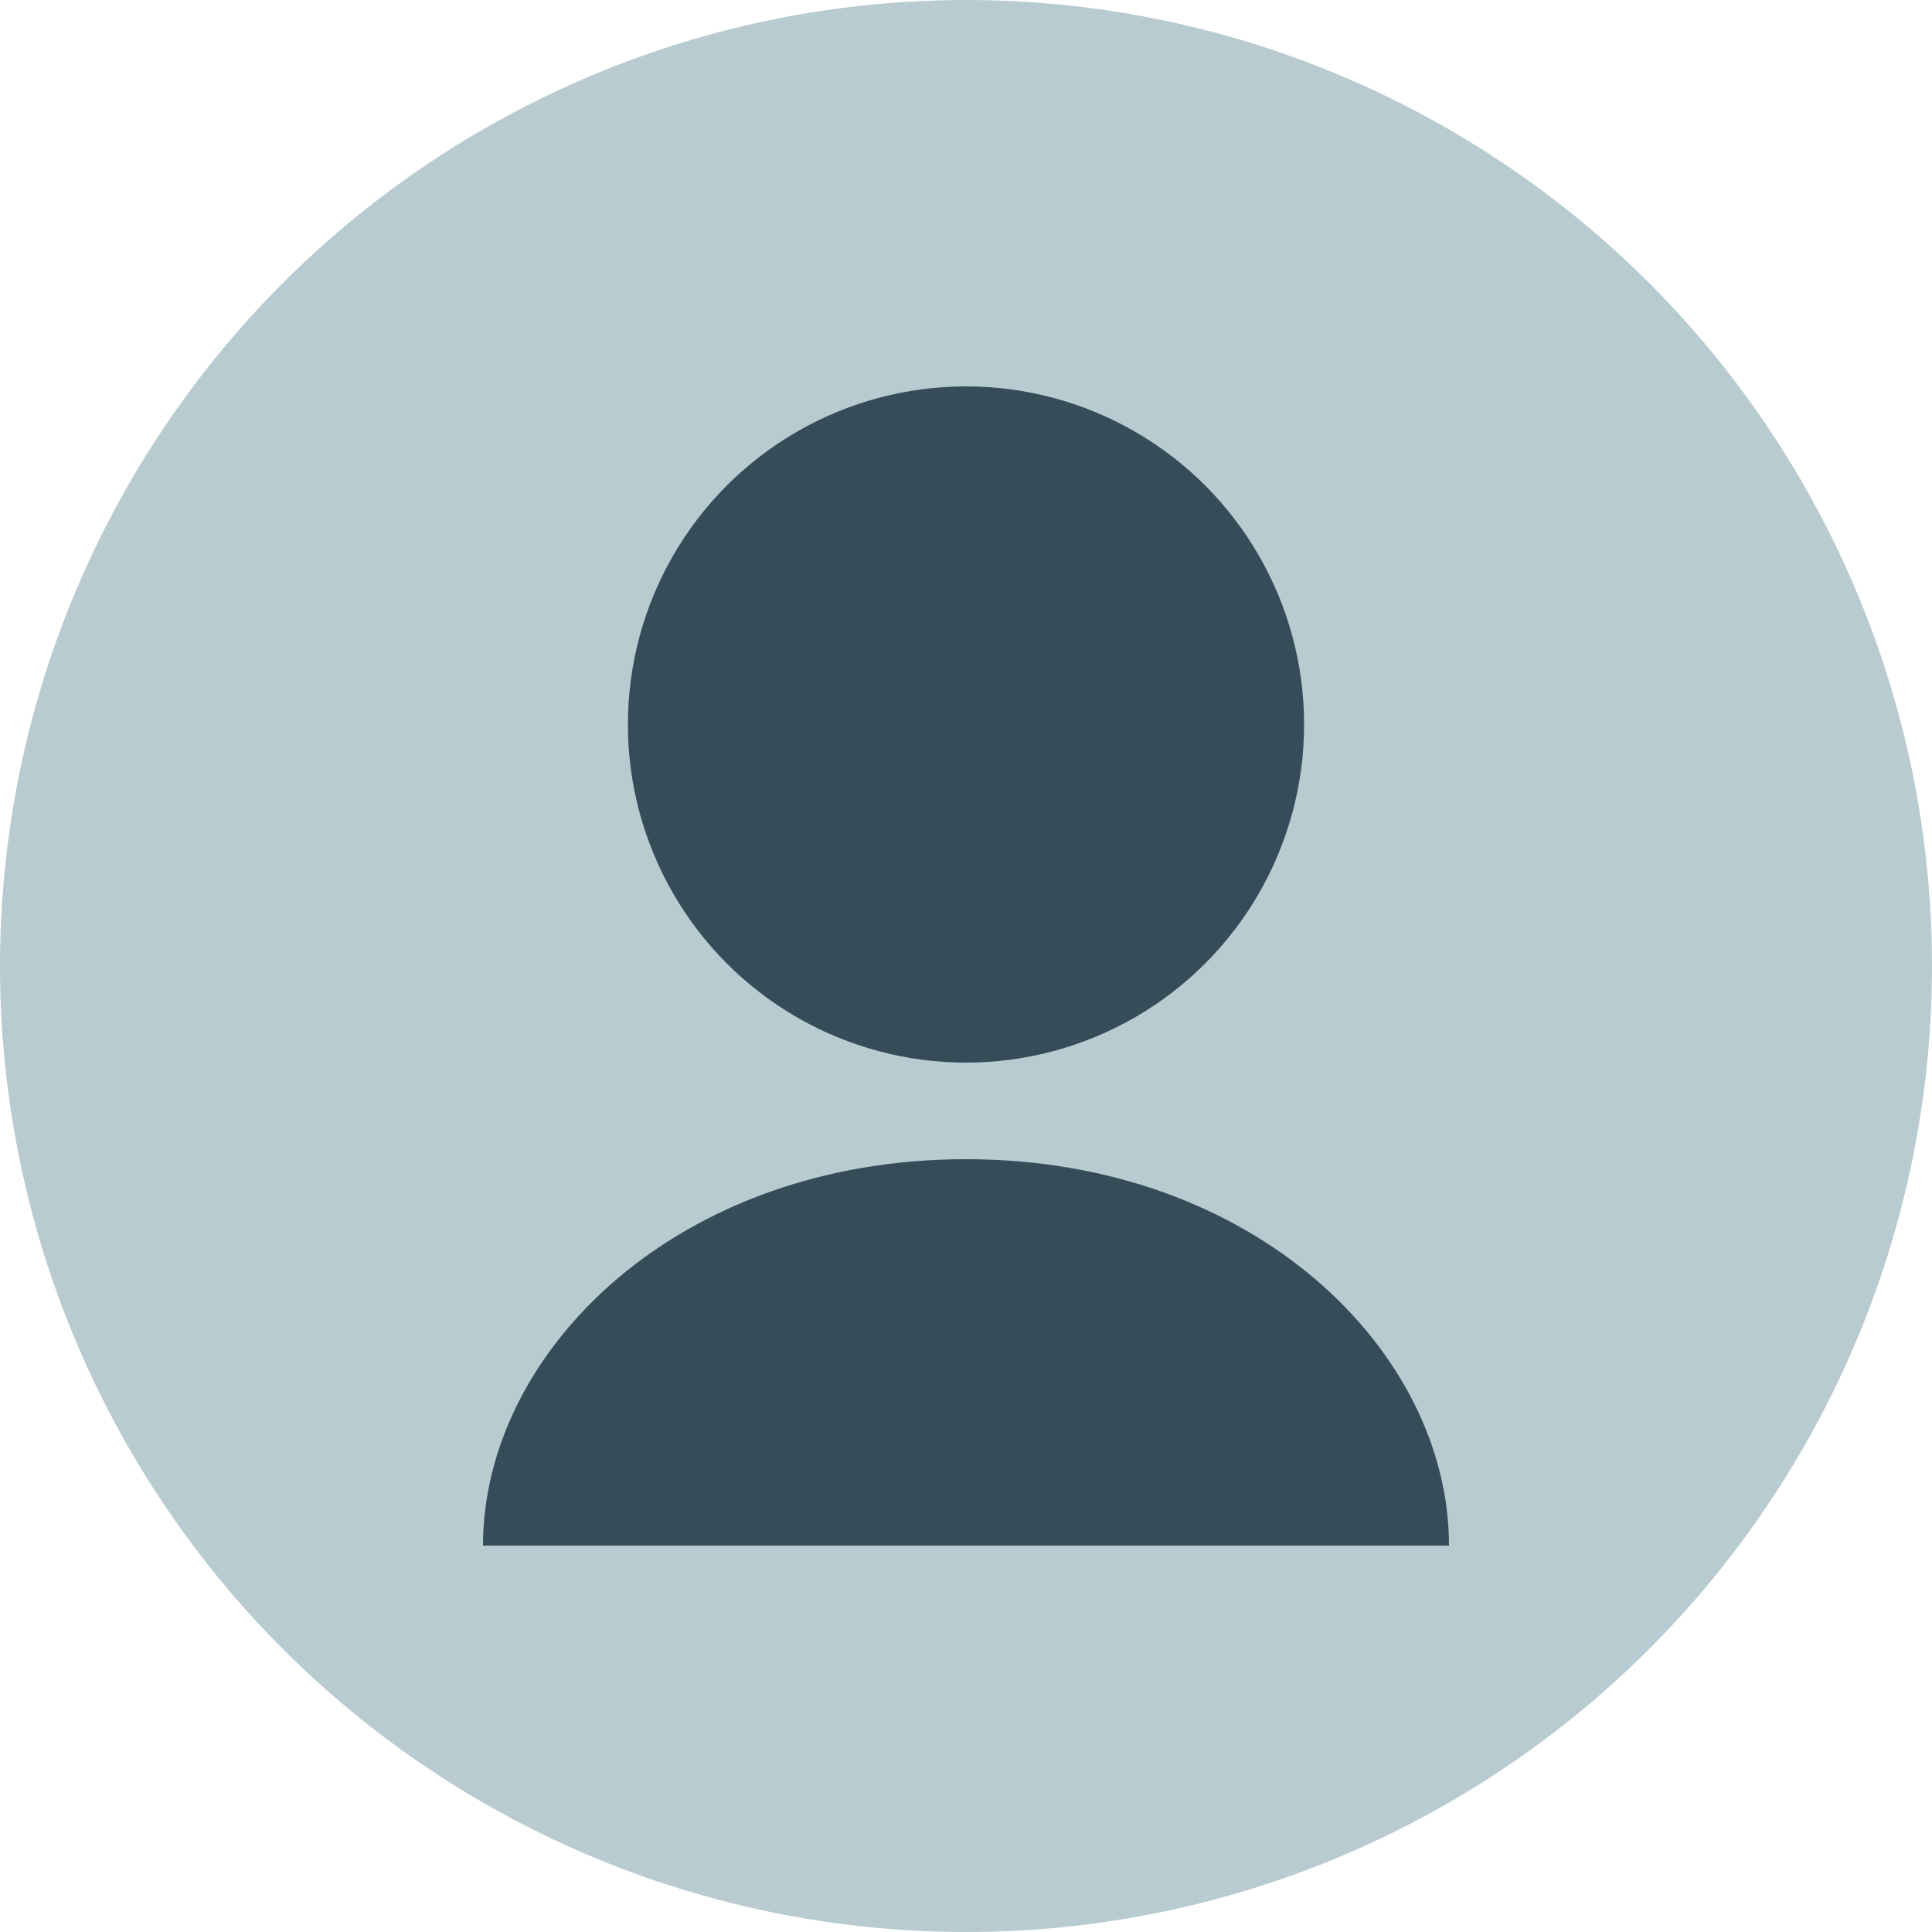 <svg xmlns="http://www.w3.org/2000/svg" viewBox="0 0 40 40">
  <circle cx="20" cy="20" r="20" fill="#B8CBD0"/>
<circle cx="20" cy="15" r="7" fill="#344D59"/>
  <path d="M20,24 C14,24 10,28 10,32 L30,32 C30,28 26,24 20,24" fill="#344D59"/>
</svg>
